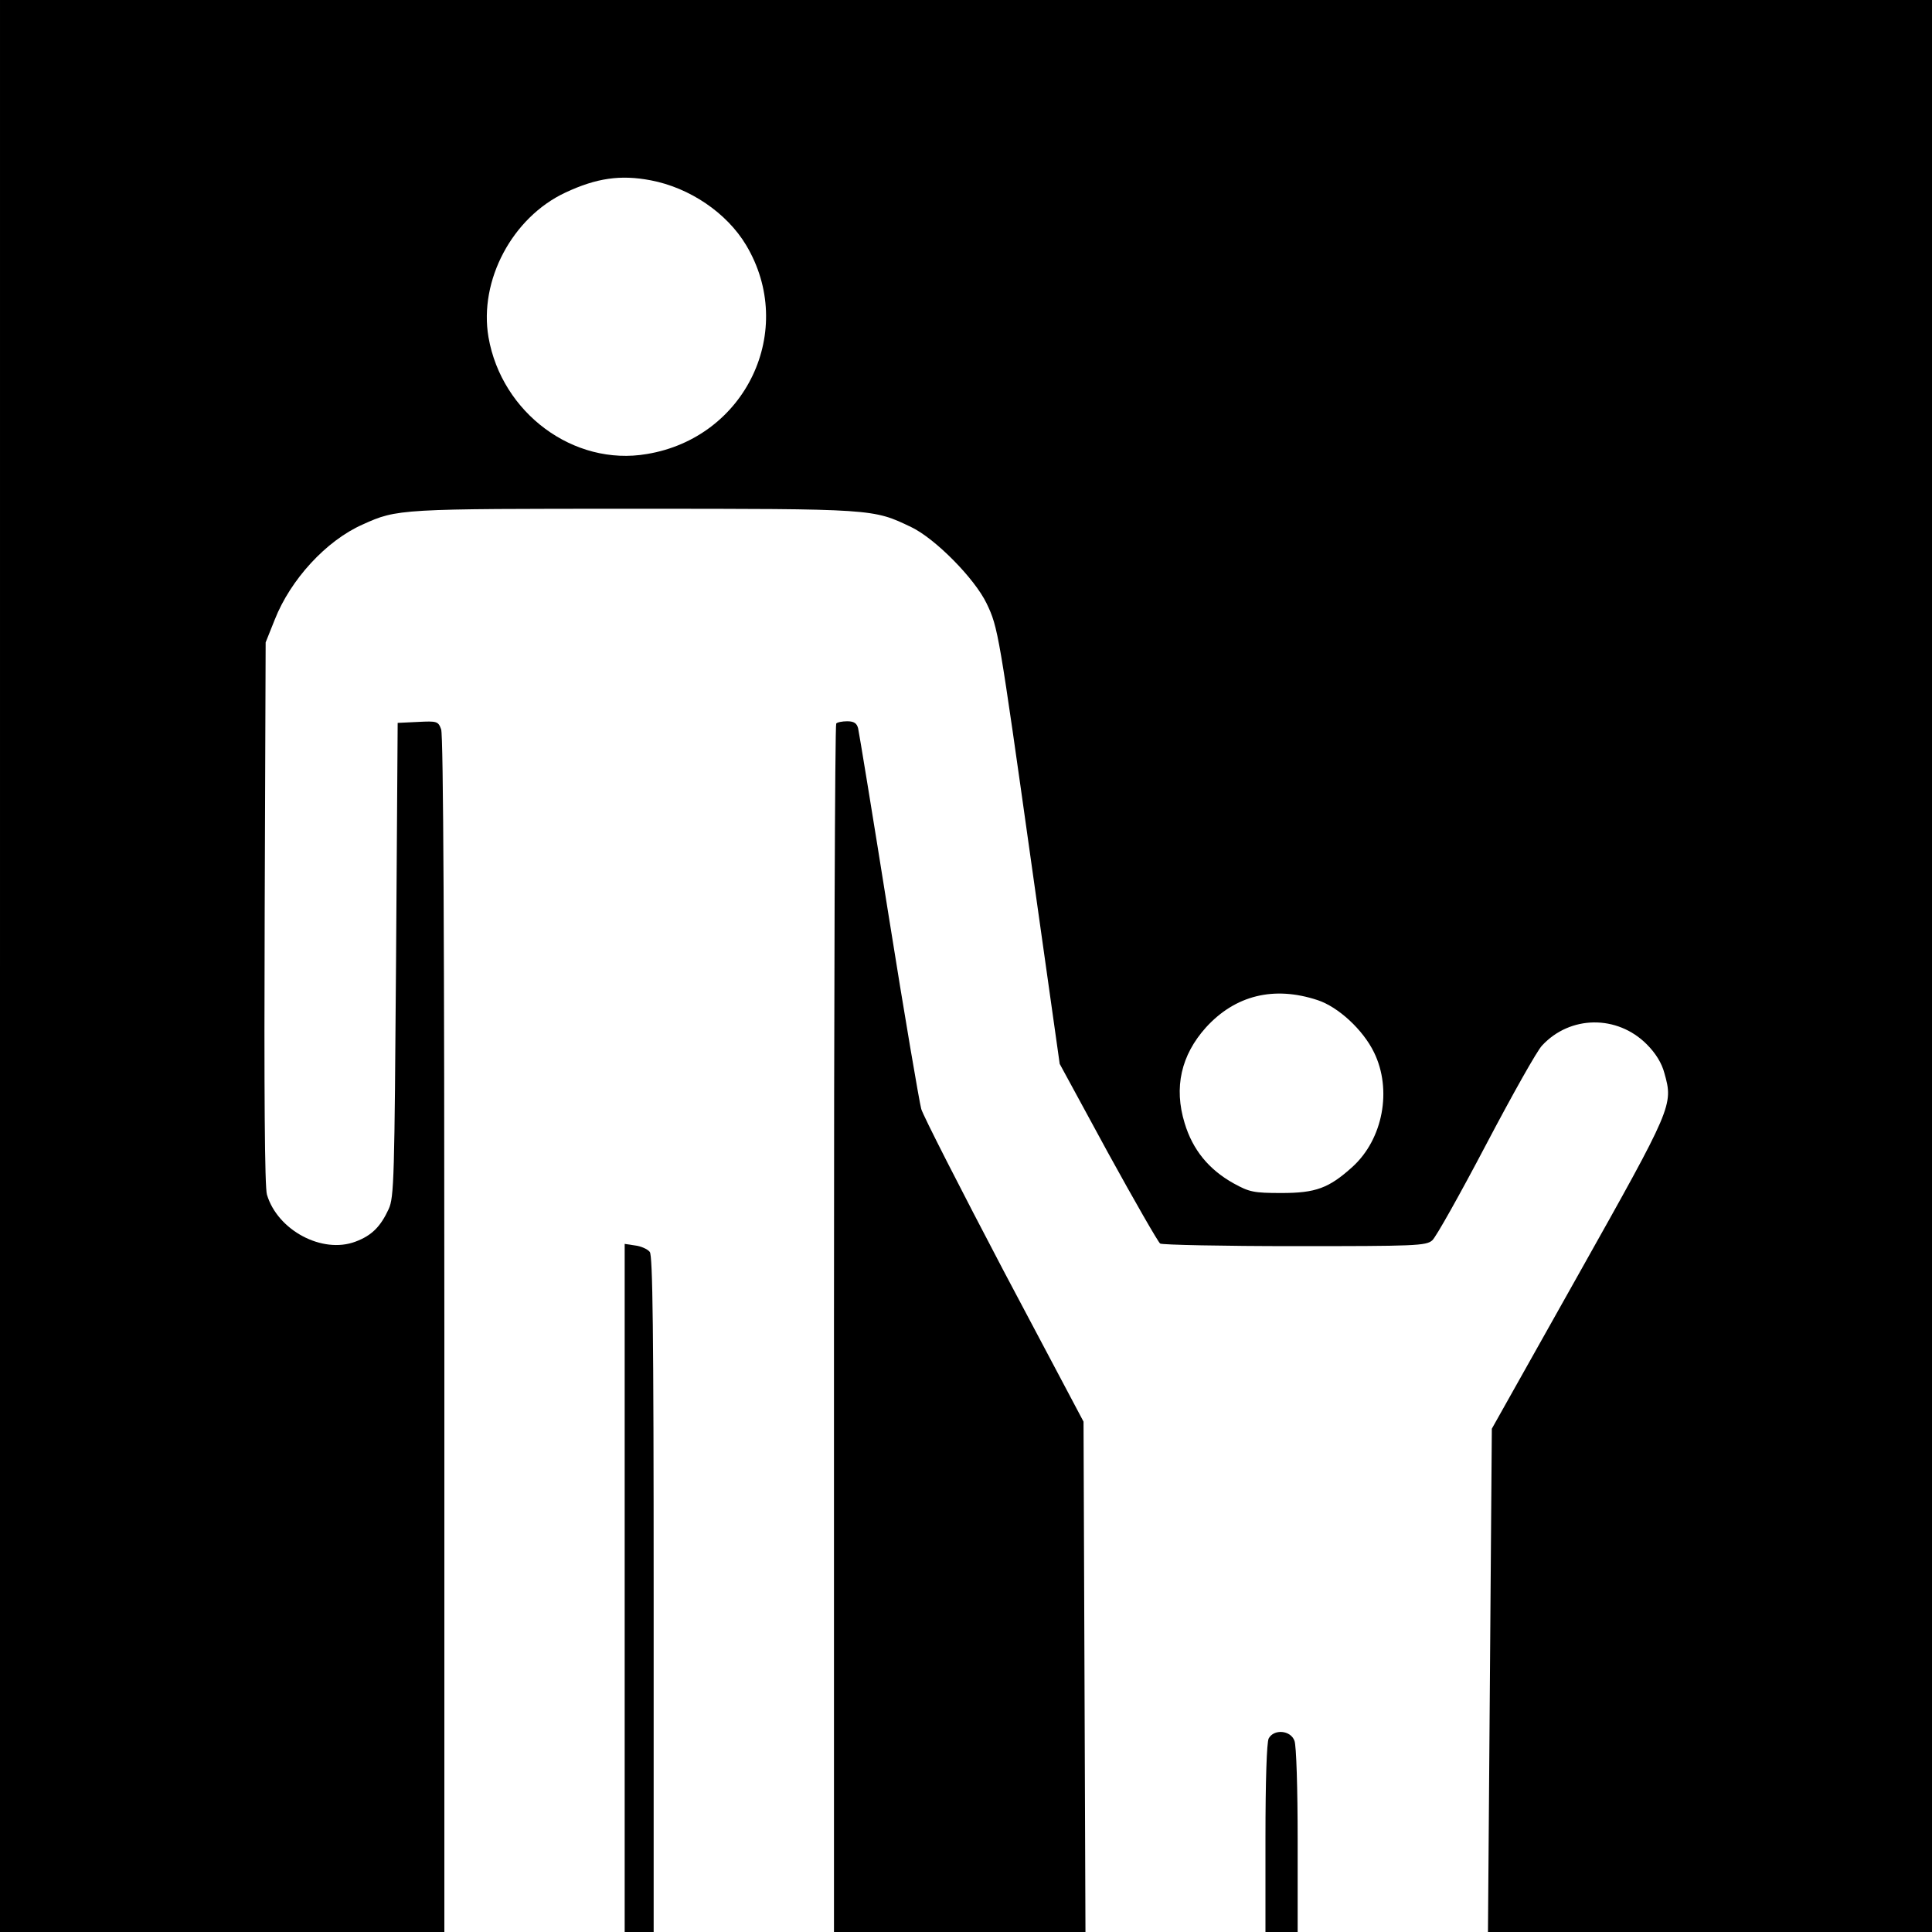 <?xml version="1.0" standalone="no"?>
<!DOCTYPE svg PUBLIC "-//W3C//DTD SVG 20010904//EN"
 "http://www.w3.org/TR/2001/REC-SVG-20010904/DTD/svg10.dtd">
<svg version="1.0" xmlns="http://www.w3.org/2000/svg"
 width="600pt" height="600pt" viewBox="0 0 600 600"
 preserveAspectRatio="xMidYMid meet">
<g transform="translate(0,600) scale(0.1,-0.1)"
fill="#000000" stroke="none">
<path d="M0 3000 l0 -3000 690 0 690 0 0 1854 c0 1204 -3 1864 -10 1881 -9 25
-13 26 -72 23 l-63 -3 -5 -735 c-5 -680 -6 -738 -23 -775 -25 -54 -52 -82
-103 -101 -103 -39 -242 35 -275 146 -7 23 -9 321 -7 875 l3 840 28 70 c49
125 160 246 273 296 108 49 115 49 844 49 746 0 741 0 860 -57 75 -36 197
-160 234 -237 36 -75 38 -90 141 -821 l86 -609 150 -276 c83 -151 156 -278
162 -282 7 -4 195 -8 418 -8 373 0 408 1 427 18 11 9 86 143 167 297 81 154
159 293 174 308 87 94 233 96 325 4 28 -28 47 -59 55 -90 28 -99 25 -105 -267
-625 l-269 -479 -6 -782 -6 -781 689 0 690 0 0 3000 0 3000 -3000 0 -3000 0 0
-3000z m2021 2440 c121 -23 236 -101 296 -201 158 -264 0 -598 -308 -649 -227
-39 -451 127 -492 363 -30 176 74 372 239 449 96 45 171 56 265 38z m2071
-2546 c64 -21 141 -92 175 -162 57 -116 28 -270 -67 -356 -73 -66 -114 -81
-220 -81 -87 0 -100 3 -149 30 -77 43 -127 104 -152 187 -34 111 -11 211 66
297 91 100 211 130 347 85z"/>
<path d="M2597 3753 c-4 -3 -7 -849 -7 -1880 l0 -1873 390 0 391 0 -3 793 -3
792 -247 466 c-135 257 -251 484 -257 505 -6 22 -52 291 -101 599 -49 308 -92
570 -95 583 -4 16 -13 22 -34 22 -15 0 -31 -3 -34 -7z"/>
<path d="M1940 1068 l0 -1068 45 0 45 0 0 1048 c0 823 -3 1052 -12 1064 -7 9
-28 18 -45 20 l-33 5 0 -1069z"/>
<path d="M3940 601 c-6 -12 -10 -129 -10 -310 l0 -291 50 0 50 0 0 284 c0 161
-4 296 -10 310 -12 33 -64 37 -80 7z"/>
</g>
</svg>
